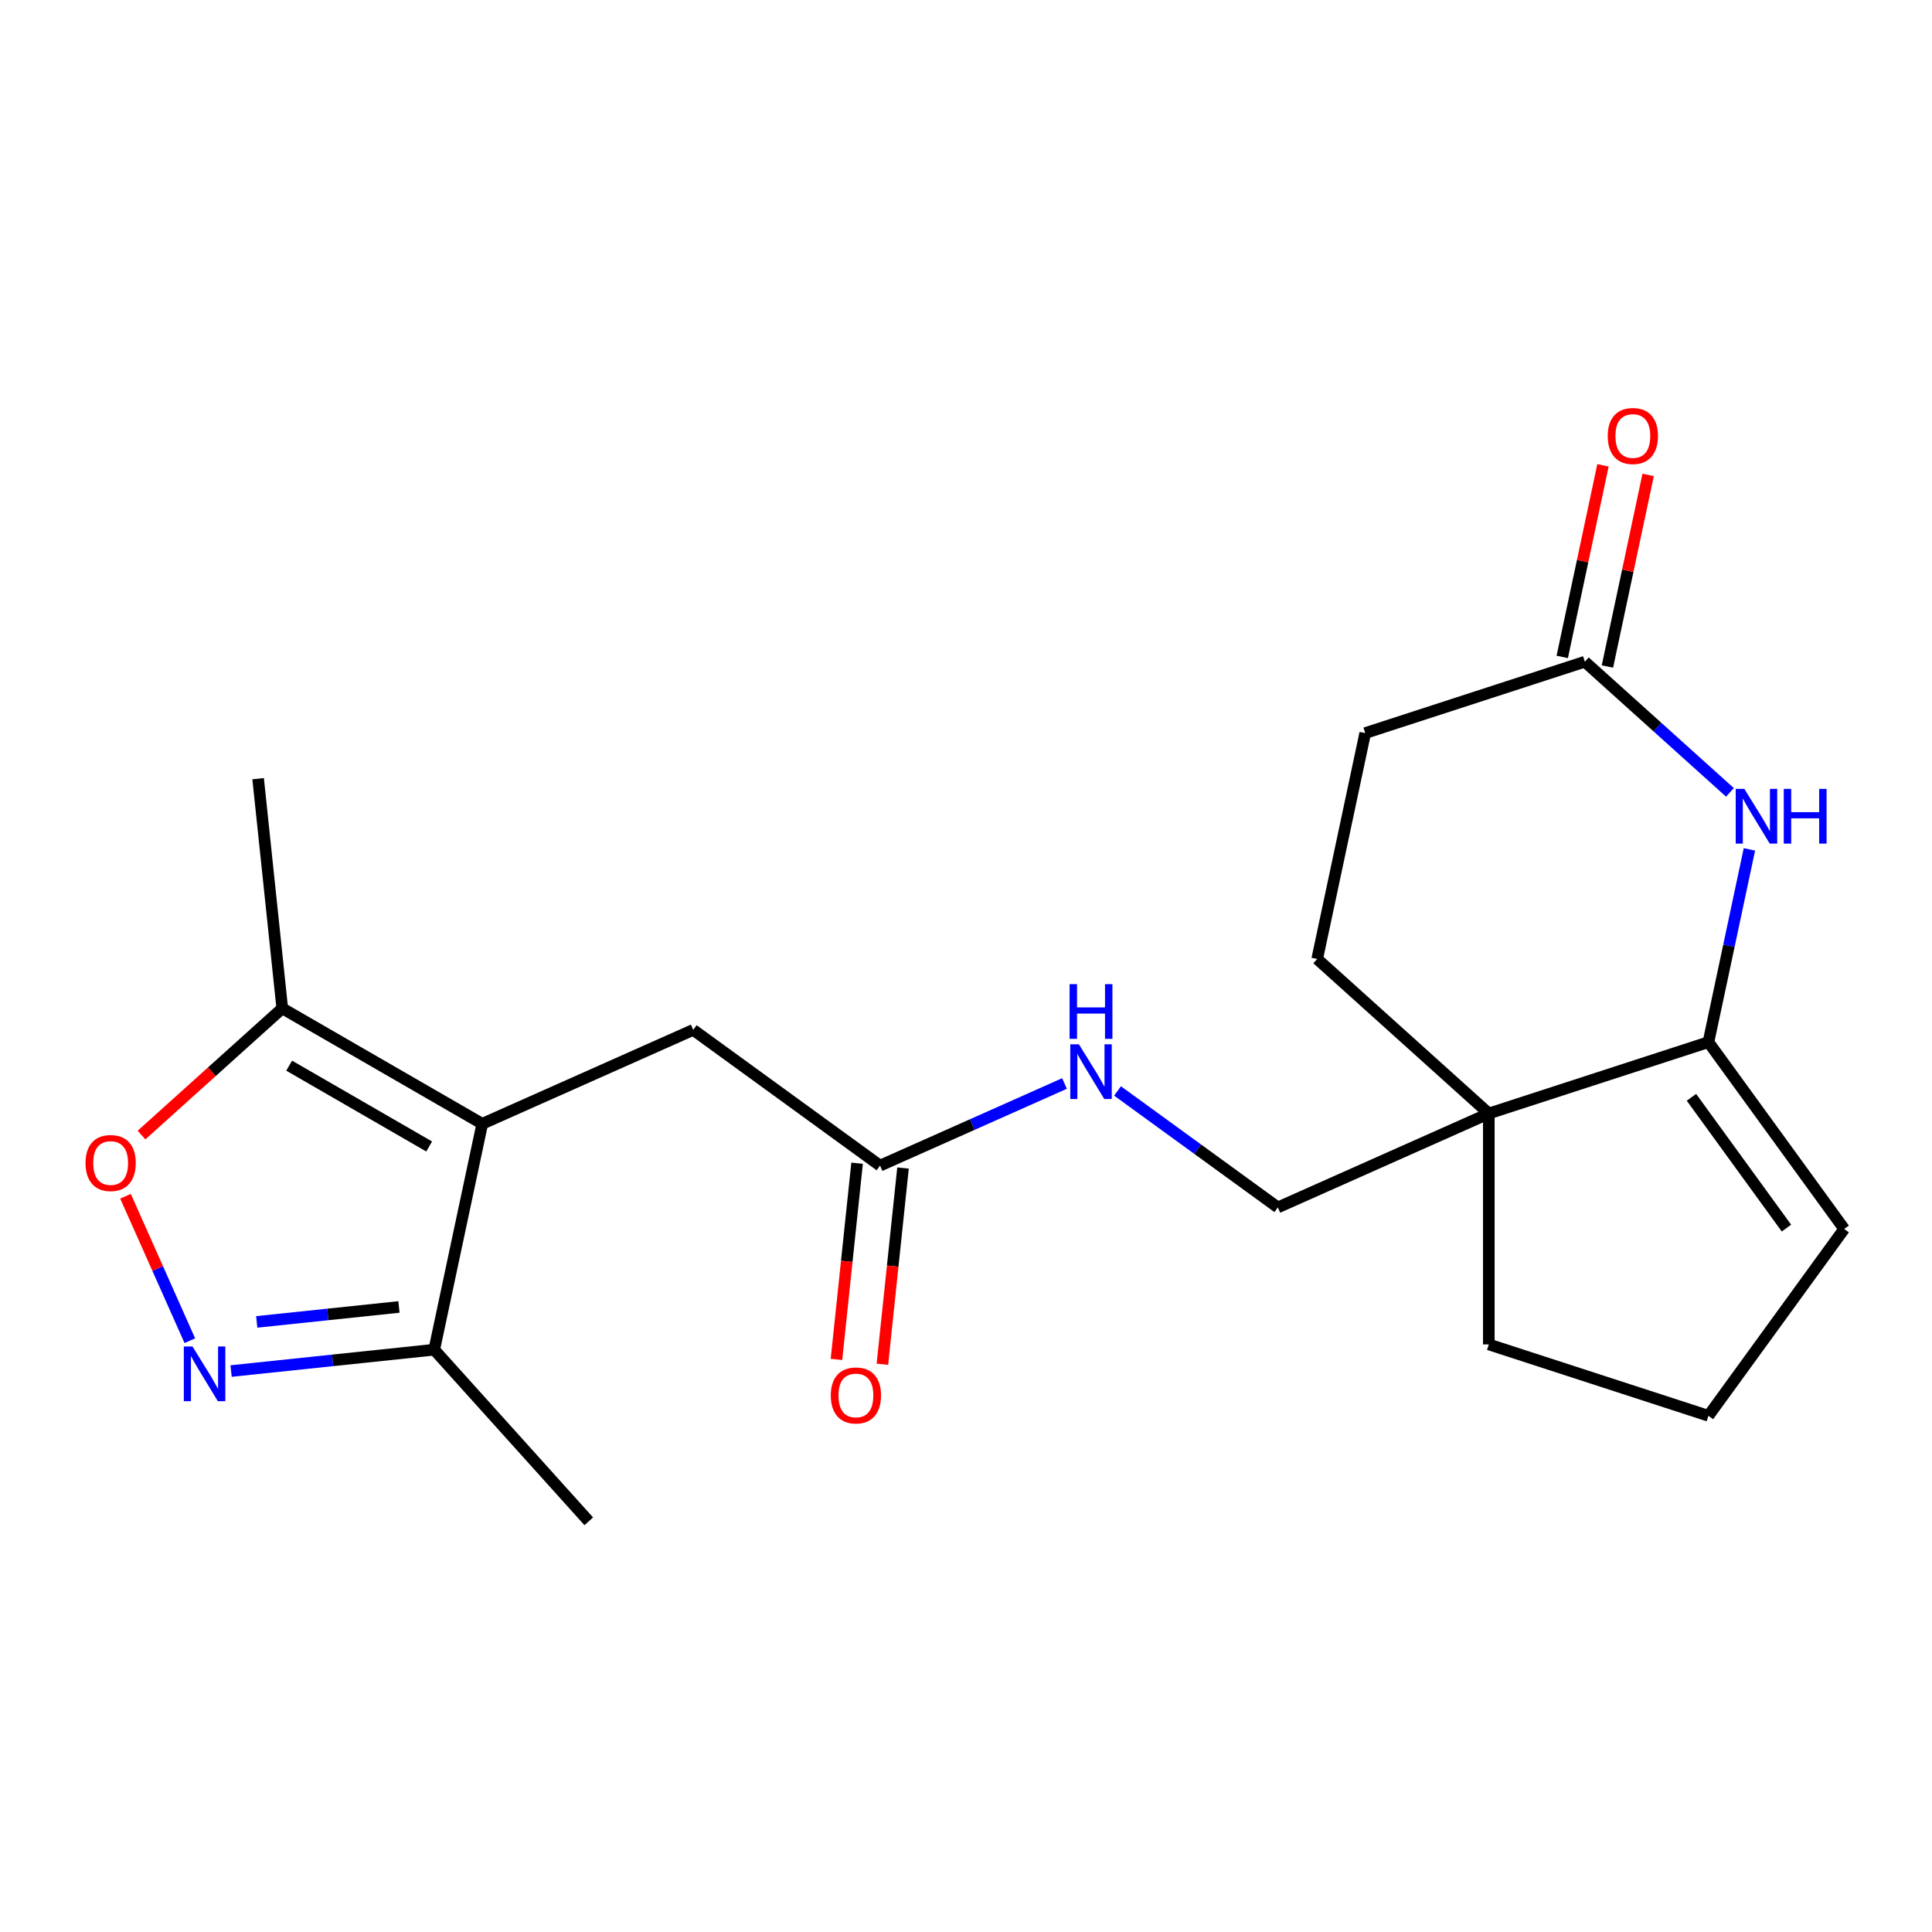 <?xml version='1.0' encoding='iso-8859-1'?>
<svg version='1.1' baseProfile='full'
              xmlns='http://www.w3.org/2000/svg'
                      xmlns:rdkit='http://www.rdkit.org/xml'
                      xmlns:xlink='http://www.w3.org/1999/xlink'
                  xml:space='preserve'
width='1000px' height='1000px' viewBox='0 0 1000 1000'>
<!-- END OF HEADER -->
<rect style='opacity:1.0;fill:#FFFFFF;stroke:none' width='1000' height='1000' x='0' y='0'> </rect>
<path class='bond-5' d='M 249.615,581.68 L 146.099,521.915' style='fill:none;fill-rule:evenodd;stroke:#000000;stroke-width:6px;stroke-linecap:butt;stroke-linejoin:miter;stroke-opacity:1' />
<path class='bond-5' d='M 222.135,593.418 L 149.673,551.583' style='fill:none;fill-rule:evenodd;stroke:#000000;stroke-width:6px;stroke-linecap:butt;stroke-linejoin:miter;stroke-opacity:1' />
<path class='bond-6' d='M 249.615,581.68 L 224.763,698.598' style='fill:none;fill-rule:evenodd;stroke:#000000;stroke-width:6px;stroke-linecap:butt;stroke-linejoin:miter;stroke-opacity:1' />
<path class='bond-8' d='M 249.615,581.68 L 358.811,533.063' style='fill:none;fill-rule:evenodd;stroke:#000000;stroke-width:6px;stroke-linecap:butt;stroke-linejoin:miter;stroke-opacity:1' />
<path class='bond-0' d='M 119.616,709.649 L 172.19,704.124' style='fill:none;fill-rule:evenodd;stroke:#0000FF;stroke-width:6px;stroke-linecap:butt;stroke-linejoin:miter;stroke-opacity:1' />
<path class='bond-0' d='M 172.19,704.124 L 224.763,698.598' style='fill:none;fill-rule:evenodd;stroke:#000000;stroke-width:6px;stroke-linecap:butt;stroke-linejoin:miter;stroke-opacity:1' />
<path class='bond-0' d='M 132.889,684.217 L 169.691,680.349' style='fill:none;fill-rule:evenodd;stroke:#0000FF;stroke-width:6px;stroke-linecap:butt;stroke-linejoin:miter;stroke-opacity:1' />
<path class='bond-0' d='M 169.691,680.349 L 206.492,676.481' style='fill:none;fill-rule:evenodd;stroke:#000000;stroke-width:6px;stroke-linecap:butt;stroke-linejoin:miter;stroke-opacity:1' />
<path class='bond-21' d='M 98.253,693.944 L 81.609,656.56' style='fill:none;fill-rule:evenodd;stroke:#0000FF;stroke-width:6px;stroke-linecap:butt;stroke-linejoin:miter;stroke-opacity:1' />
<path class='bond-21' d='M 81.609,656.56 L 64.964,619.175' style='fill:none;fill-rule:evenodd;stroke:#FF0000;stroke-width:6px;stroke-linecap:butt;stroke-linejoin:miter;stroke-opacity:1' />
<path class='bond-1' d='M 884.287,539.407 L 770.608,576.344' style='fill:none;fill-rule:evenodd;stroke:#000000;stroke-width:6px;stroke-linecap:butt;stroke-linejoin:miter;stroke-opacity:1' />
<path class='bond-2' d='M 884.287,539.407 L 894.891,489.522' style='fill:none;fill-rule:evenodd;stroke:#000000;stroke-width:6px;stroke-linecap:butt;stroke-linejoin:miter;stroke-opacity:1' />
<path class='bond-2' d='M 894.891,489.522 L 905.494,439.637' style='fill:none;fill-rule:evenodd;stroke:#0000FF;stroke-width:6px;stroke-linecap:butt;stroke-linejoin:miter;stroke-opacity:1' />
<path class='bond-12' d='M 884.287,539.407 L 954.545,636.109' style='fill:none;fill-rule:evenodd;stroke:#000000;stroke-width:6px;stroke-linecap:butt;stroke-linejoin:miter;stroke-opacity:1' />
<path class='bond-12' d='M 875.486,567.964 L 924.666,635.656' style='fill:none;fill-rule:evenodd;stroke:#000000;stroke-width:6px;stroke-linecap:butt;stroke-linejoin:miter;stroke-opacity:1' />
<path class='bond-23' d='M 895.411,410.128 L 857.861,376.318' style='fill:none;fill-rule:evenodd;stroke:#0000FF;stroke-width:6px;stroke-linecap:butt;stroke-linejoin:miter;stroke-opacity:1' />
<path class='bond-23' d='M 857.861,376.318 L 820.311,342.508' style='fill:none;fill-rule:evenodd;stroke:#000000;stroke-width:6px;stroke-linecap:butt;stroke-linejoin:miter;stroke-opacity:1' />
<path class='bond-3' d='M 770.608,576.344 L 661.411,624.961' style='fill:none;fill-rule:evenodd;stroke:#000000;stroke-width:6px;stroke-linecap:butt;stroke-linejoin:miter;stroke-opacity:1' />
<path class='bond-13' d='M 770.608,576.344 L 681.779,496.363' style='fill:none;fill-rule:evenodd;stroke:#000000;stroke-width:6px;stroke-linecap:butt;stroke-linejoin:miter;stroke-opacity:1' />
<path class='bond-17' d='M 770.608,576.344 L 770.608,695.874' style='fill:none;fill-rule:evenodd;stroke:#000000;stroke-width:6px;stroke-linecap:butt;stroke-linejoin:miter;stroke-opacity:1' />
<path class='bond-4' d='M 73.259,587.5 L 109.679,554.708' style='fill:none;fill-rule:evenodd;stroke:#FF0000;stroke-width:6px;stroke-linecap:butt;stroke-linejoin:miter;stroke-opacity:1' />
<path class='bond-4' d='M 109.679,554.708 L 146.099,521.915' style='fill:none;fill-rule:evenodd;stroke:#000000;stroke-width:6px;stroke-linecap:butt;stroke-linejoin:miter;stroke-opacity:1' />
<path class='bond-19' d='M 146.099,521.915 L 133.605,403.04' style='fill:none;fill-rule:evenodd;stroke:#000000;stroke-width:6px;stroke-linecap:butt;stroke-linejoin:miter;stroke-opacity:1' />
<path class='bond-20' d='M 224.763,698.598 L 304.745,787.426' style='fill:none;fill-rule:evenodd;stroke:#000000;stroke-width:6px;stroke-linecap:butt;stroke-linejoin:miter;stroke-opacity:1' />
<path class='bond-7' d='M 820.311,342.508 L 706.631,379.445' style='fill:none;fill-rule:evenodd;stroke:#000000;stroke-width:6px;stroke-linecap:butt;stroke-linejoin:miter;stroke-opacity:1' />
<path class='bond-14' d='M 832.003,344.993 L 842.542,295.408' style='fill:none;fill-rule:evenodd;stroke:#000000;stroke-width:6px;stroke-linecap:butt;stroke-linejoin:miter;stroke-opacity:1' />
<path class='bond-14' d='M 842.542,295.408 L 853.082,245.823' style='fill:none;fill-rule:evenodd;stroke:#FF0000;stroke-width:6px;stroke-linecap:butt;stroke-linejoin:miter;stroke-opacity:1' />
<path class='bond-14' d='M 808.619,340.023 L 819.159,290.438' style='fill:none;fill-rule:evenodd;stroke:#000000;stroke-width:6px;stroke-linecap:butt;stroke-linejoin:miter;stroke-opacity:1' />
<path class='bond-14' d='M 819.159,290.438 L 829.698,240.853' style='fill:none;fill-rule:evenodd;stroke:#FF0000;stroke-width:6px;stroke-linecap:butt;stroke-linejoin:miter;stroke-opacity:1' />
<path class='bond-9' d='M 358.811,533.063 L 455.513,603.321' style='fill:none;fill-rule:evenodd;stroke:#000000;stroke-width:6px;stroke-linecap:butt;stroke-linejoin:miter;stroke-opacity:1' />
<path class='bond-11' d='M 455.513,603.321 L 503.247,582.068' style='fill:none;fill-rule:evenodd;stroke:#000000;stroke-width:6px;stroke-linecap:butt;stroke-linejoin:miter;stroke-opacity:1' />
<path class='bond-11' d='M 503.247,582.068 L 550.981,560.816' style='fill:none;fill-rule:evenodd;stroke:#0000FF;stroke-width:6px;stroke-linecap:butt;stroke-linejoin:miter;stroke-opacity:1' />
<path class='bond-15' d='M 443.626,602.071 L 438.288,652.855' style='fill:none;fill-rule:evenodd;stroke:#000000;stroke-width:6px;stroke-linecap:butt;stroke-linejoin:miter;stroke-opacity:1' />
<path class='bond-15' d='M 438.288,652.855 L 432.951,703.638' style='fill:none;fill-rule:evenodd;stroke:#FF0000;stroke-width:6px;stroke-linecap:butt;stroke-linejoin:miter;stroke-opacity:1' />
<path class='bond-15' d='M 467.401,604.57 L 462.063,655.354' style='fill:none;fill-rule:evenodd;stroke:#000000;stroke-width:6px;stroke-linecap:butt;stroke-linejoin:miter;stroke-opacity:1' />
<path class='bond-15' d='M 462.063,655.354 L 456.726,706.137' style='fill:none;fill-rule:evenodd;stroke:#FF0000;stroke-width:6px;stroke-linecap:butt;stroke-linejoin:miter;stroke-opacity:1' />
<path class='bond-10' d='M 661.411,624.961 L 619.924,594.819' style='fill:none;fill-rule:evenodd;stroke:#000000;stroke-width:6px;stroke-linecap:butt;stroke-linejoin:miter;stroke-opacity:1' />
<path class='bond-10' d='M 619.924,594.819 L 578.438,564.678' style='fill:none;fill-rule:evenodd;stroke:#0000FF;stroke-width:6px;stroke-linecap:butt;stroke-linejoin:miter;stroke-opacity:1' />
<path class='bond-22' d='M 954.545,636.109 L 884.287,732.811' style='fill:none;fill-rule:evenodd;stroke:#000000;stroke-width:6px;stroke-linecap:butt;stroke-linejoin:miter;stroke-opacity:1' />
<path class='bond-16' d='M 681.779,496.363 L 706.631,379.445' style='fill:none;fill-rule:evenodd;stroke:#000000;stroke-width:6px;stroke-linecap:butt;stroke-linejoin:miter;stroke-opacity:1' />
<path class='bond-18' d='M 770.608,695.874 L 884.287,732.811' style='fill:none;fill-rule:evenodd;stroke:#000000;stroke-width:6px;stroke-linecap:butt;stroke-linejoin:miter;stroke-opacity:1' />
<path  class='atom-1' d='M 99.628 696.932
L 108.908 711.932
Q 109.828 713.412, 111.308 716.092
Q 112.788 718.772, 112.868 718.932
L 112.868 696.932
L 116.628 696.932
L 116.628 725.252
L 112.748 725.252
L 102.788 708.852
Q 101.628 706.932, 100.388 704.732
Q 99.188 702.532, 98.828 701.852
L 98.828 725.252
L 95.148 725.252
L 95.148 696.932
L 99.628 696.932
' fill='#0000FF'/>
<path  class='atom-3' d='M 902.879 408.329
L 912.159 423.329
Q 913.079 424.809, 914.559 427.489
Q 916.039 430.169, 916.119 430.329
L 916.119 408.329
L 919.879 408.329
L 919.879 436.649
L 915.999 436.649
L 906.039 420.249
Q 904.879 418.329, 903.639 416.129
Q 902.439 413.929, 902.079 413.249
L 902.079 436.649
L 898.399 436.649
L 898.399 408.329
L 902.879 408.329
' fill='#0000FF'/>
<path  class='atom-3' d='M 923.279 408.329
L 927.119 408.329
L 927.119 420.369
L 941.599 420.369
L 941.599 408.329
L 945.439 408.329
L 945.439 436.649
L 941.599 436.649
L 941.599 423.569
L 927.119 423.569
L 927.119 436.649
L 923.279 436.649
L 923.279 408.329
' fill='#0000FF'/>
<path  class='atom-5' d='M 44.271 601.976
Q 44.271 595.176, 47.631 591.376
Q 50.991 587.576, 57.271 587.576
Q 63.551 587.576, 66.911 591.376
Q 70.271 595.176, 70.271 601.976
Q 70.271 608.856, 66.871 612.776
Q 63.471 616.656, 57.271 616.656
Q 51.031 616.656, 47.631 612.776
Q 44.271 608.896, 44.271 601.976
M 57.271 613.456
Q 61.591 613.456, 63.911 610.576
Q 66.271 607.656, 66.271 601.976
Q 66.271 596.416, 63.911 593.616
Q 61.591 590.776, 57.271 590.776
Q 52.951 590.776, 50.591 593.576
Q 48.271 596.376, 48.271 601.976
Q 48.271 607.696, 50.591 610.576
Q 52.951 613.456, 57.271 613.456
' fill='#FF0000'/>
<path  class='atom-12' d='M 558.449 540.543
L 567.729 555.543
Q 568.649 557.023, 570.129 559.703
Q 571.609 562.383, 571.689 562.543
L 571.689 540.543
L 575.449 540.543
L 575.449 568.863
L 571.569 568.863
L 561.609 552.463
Q 560.449 550.543, 559.209 548.343
Q 558.009 546.143, 557.649 545.463
L 557.649 568.863
L 553.969 568.863
L 553.969 540.543
L 558.449 540.543
' fill='#0000FF'/>
<path  class='atom-12' d='M 553.629 509.391
L 557.469 509.391
L 557.469 521.431
L 571.949 521.431
L 571.949 509.391
L 575.789 509.391
L 575.789 537.711
L 571.949 537.711
L 571.949 524.631
L 557.469 524.631
L 557.469 537.711
L 553.629 537.711
L 553.629 509.391
' fill='#0000FF'/>
<path  class='atom-15' d='M 832.163 225.67
Q 832.163 218.87, 835.523 215.07
Q 838.883 211.27, 845.163 211.27
Q 851.443 211.27, 854.803 215.07
Q 858.163 218.87, 858.163 225.67
Q 858.163 232.55, 854.763 236.47
Q 851.363 240.35, 845.163 240.35
Q 838.923 240.35, 835.523 236.47
Q 832.163 232.59, 832.163 225.67
M 845.163 237.15
Q 849.483 237.15, 851.803 234.27
Q 854.163 231.35, 854.163 225.67
Q 854.163 220.11, 851.803 217.31
Q 849.483 214.47, 845.163 214.47
Q 840.843 214.47, 838.483 217.27
Q 836.163 220.07, 836.163 225.67
Q 836.163 231.39, 838.483 234.27
Q 840.843 237.15, 845.163 237.15
' fill='#FF0000'/>
<path  class='atom-16' d='M 430.019 722.276
Q 430.019 715.476, 433.379 711.676
Q 436.739 707.876, 443.019 707.876
Q 449.299 707.876, 452.659 711.676
Q 456.019 715.476, 456.019 722.276
Q 456.019 729.156, 452.619 733.076
Q 449.219 736.956, 443.019 736.956
Q 436.779 736.956, 433.379 733.076
Q 430.019 729.196, 430.019 722.276
M 443.019 733.756
Q 447.339 733.756, 449.659 730.876
Q 452.019 727.956, 452.019 722.276
Q 452.019 716.716, 449.659 713.916
Q 447.339 711.076, 443.019 711.076
Q 438.699 711.076, 436.339 713.876
Q 434.019 716.676, 434.019 722.276
Q 434.019 727.996, 436.339 730.876
Q 438.699 733.756, 443.019 733.756
' fill='#FF0000'/>
</svg>
